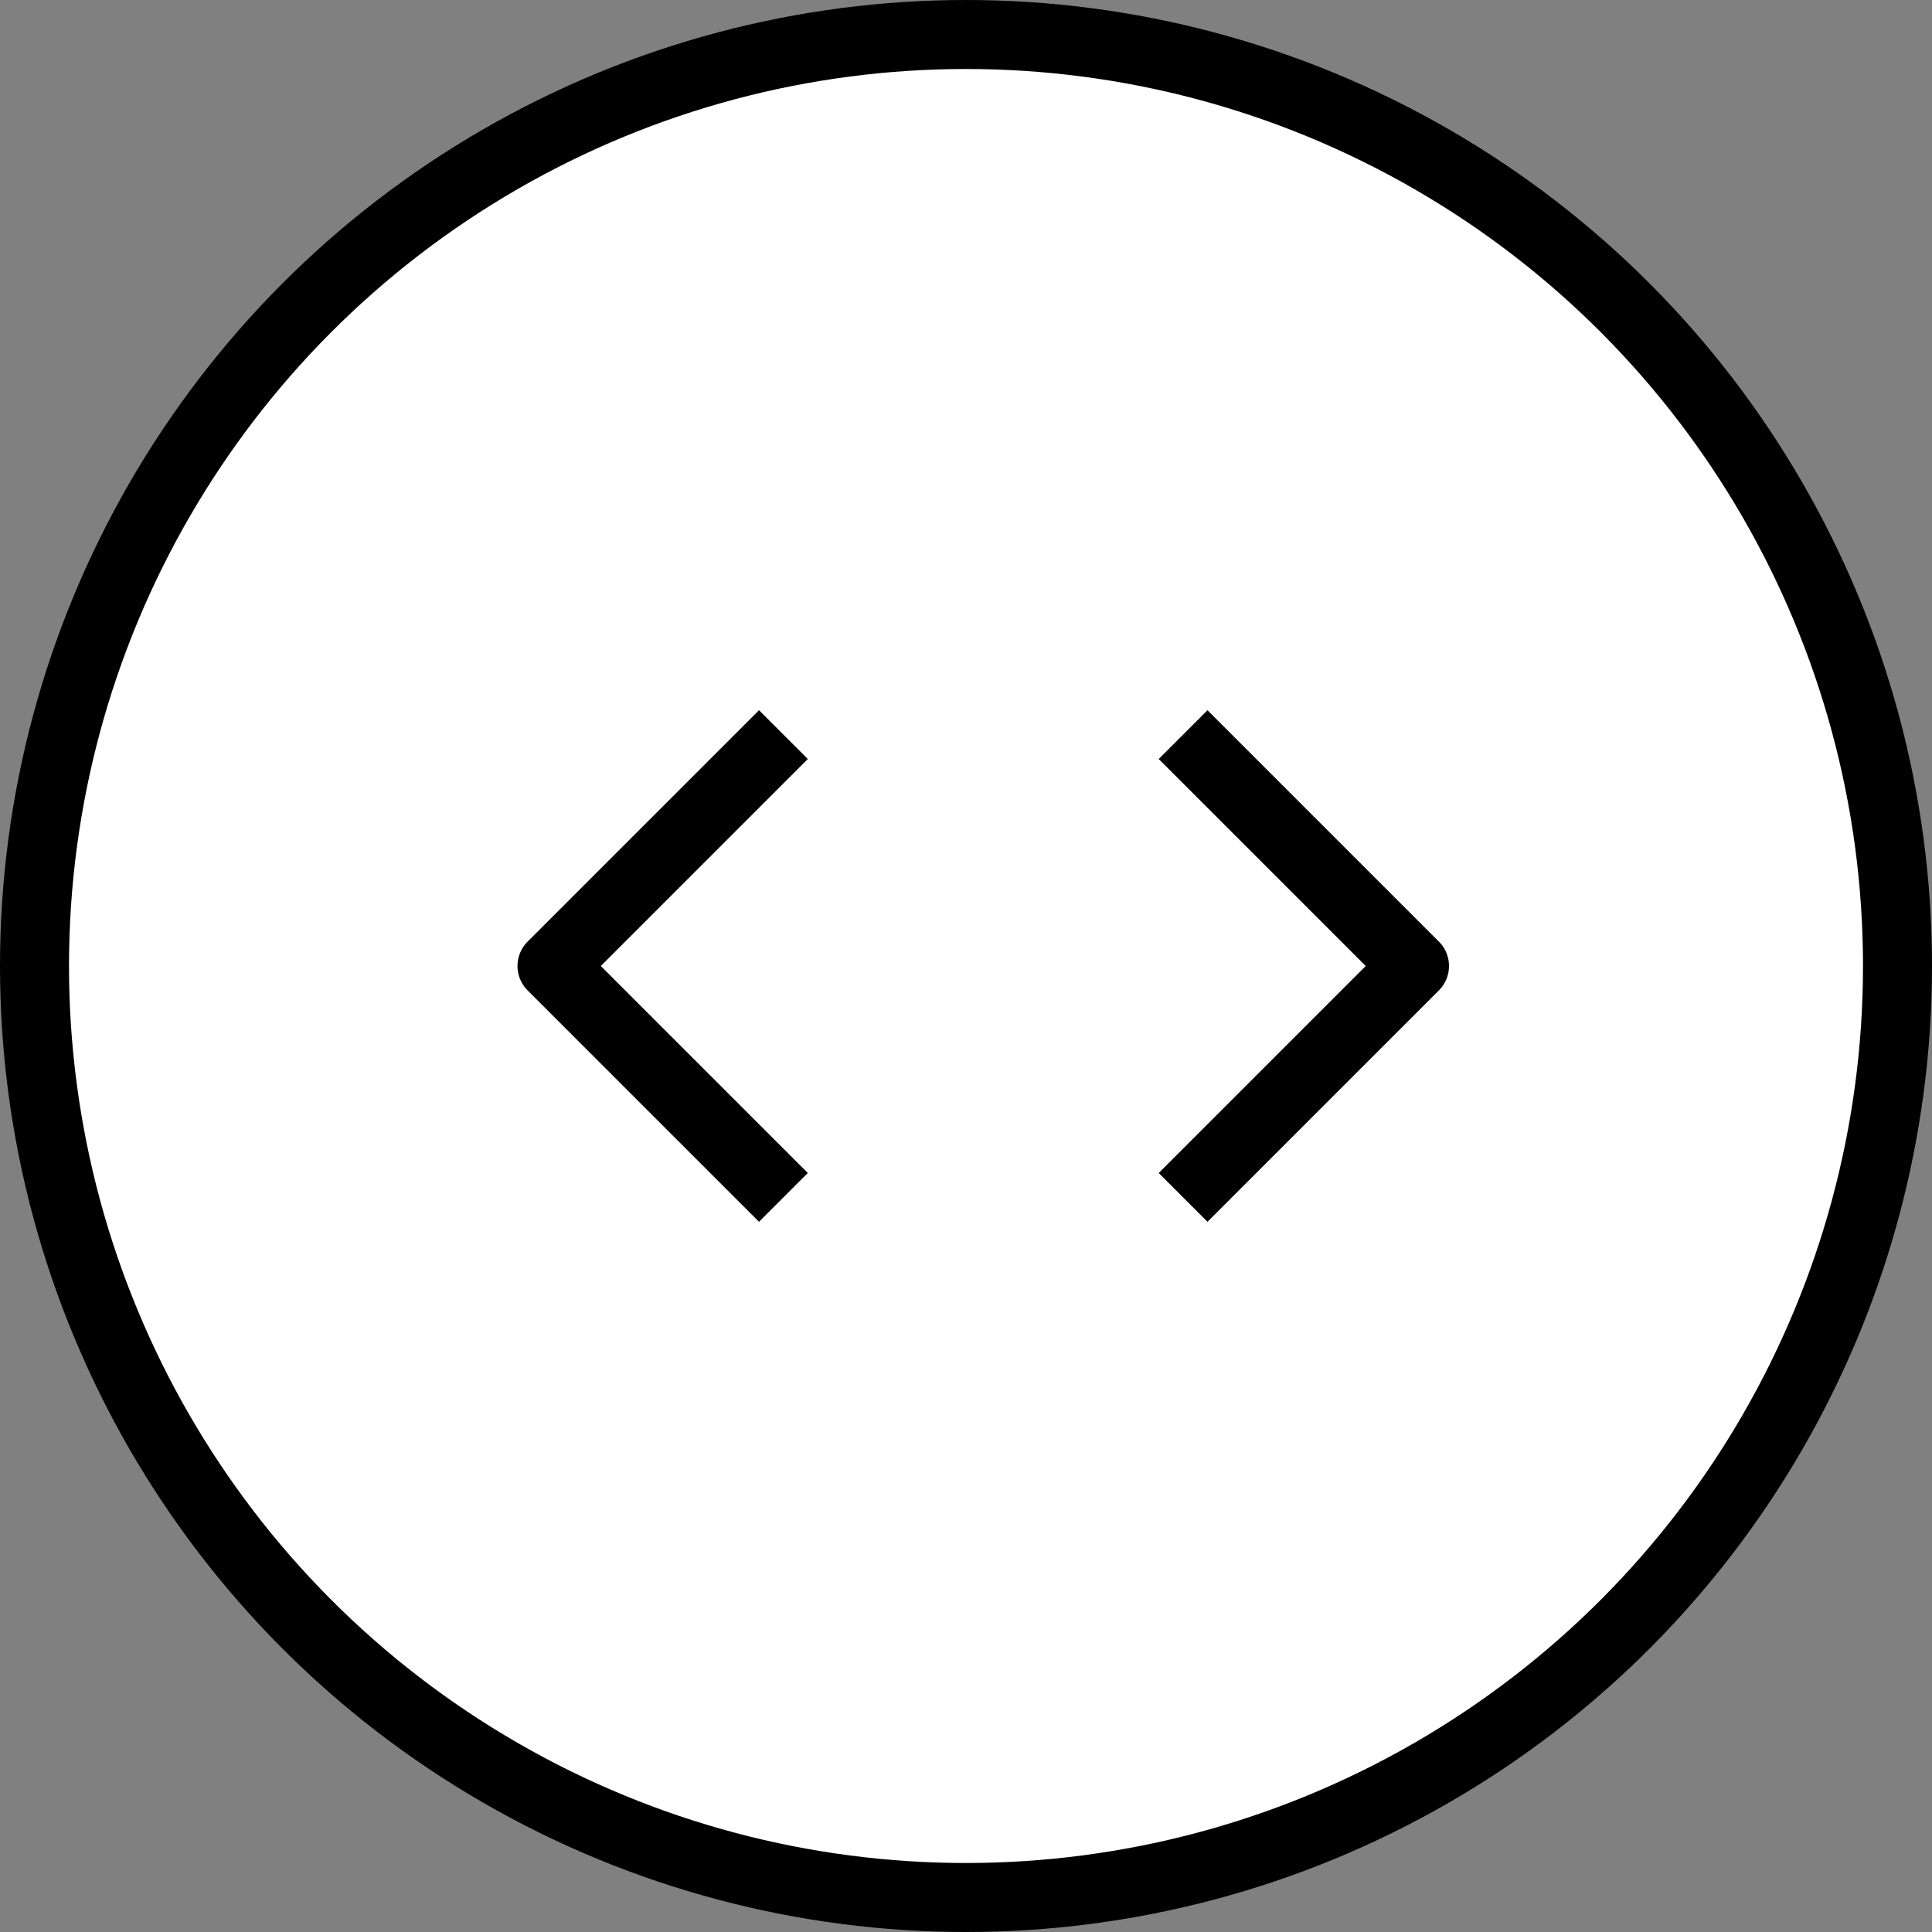 <svg xmlns="http://www.w3.org/2000/svg" fill="none" viewBox="0 0 56 56" height="56" width="56">
<rect x="0" y="0" width="56" height="56" fill="#808080" stroke="none"/>
<circle stroke-width="2" stroke="black" fill="white" r="27" cy="28" cx="28"/>
<path stroke-linejoin="round" stroke-linecap="square" stroke-width="2" stroke="black" d="M35 34L41 28L35 22"/>
<path stroke-linejoin="round" stroke-linecap="square" stroke-width="2" stroke="black" d="M22 22L16 28L22 34"/>
</svg>